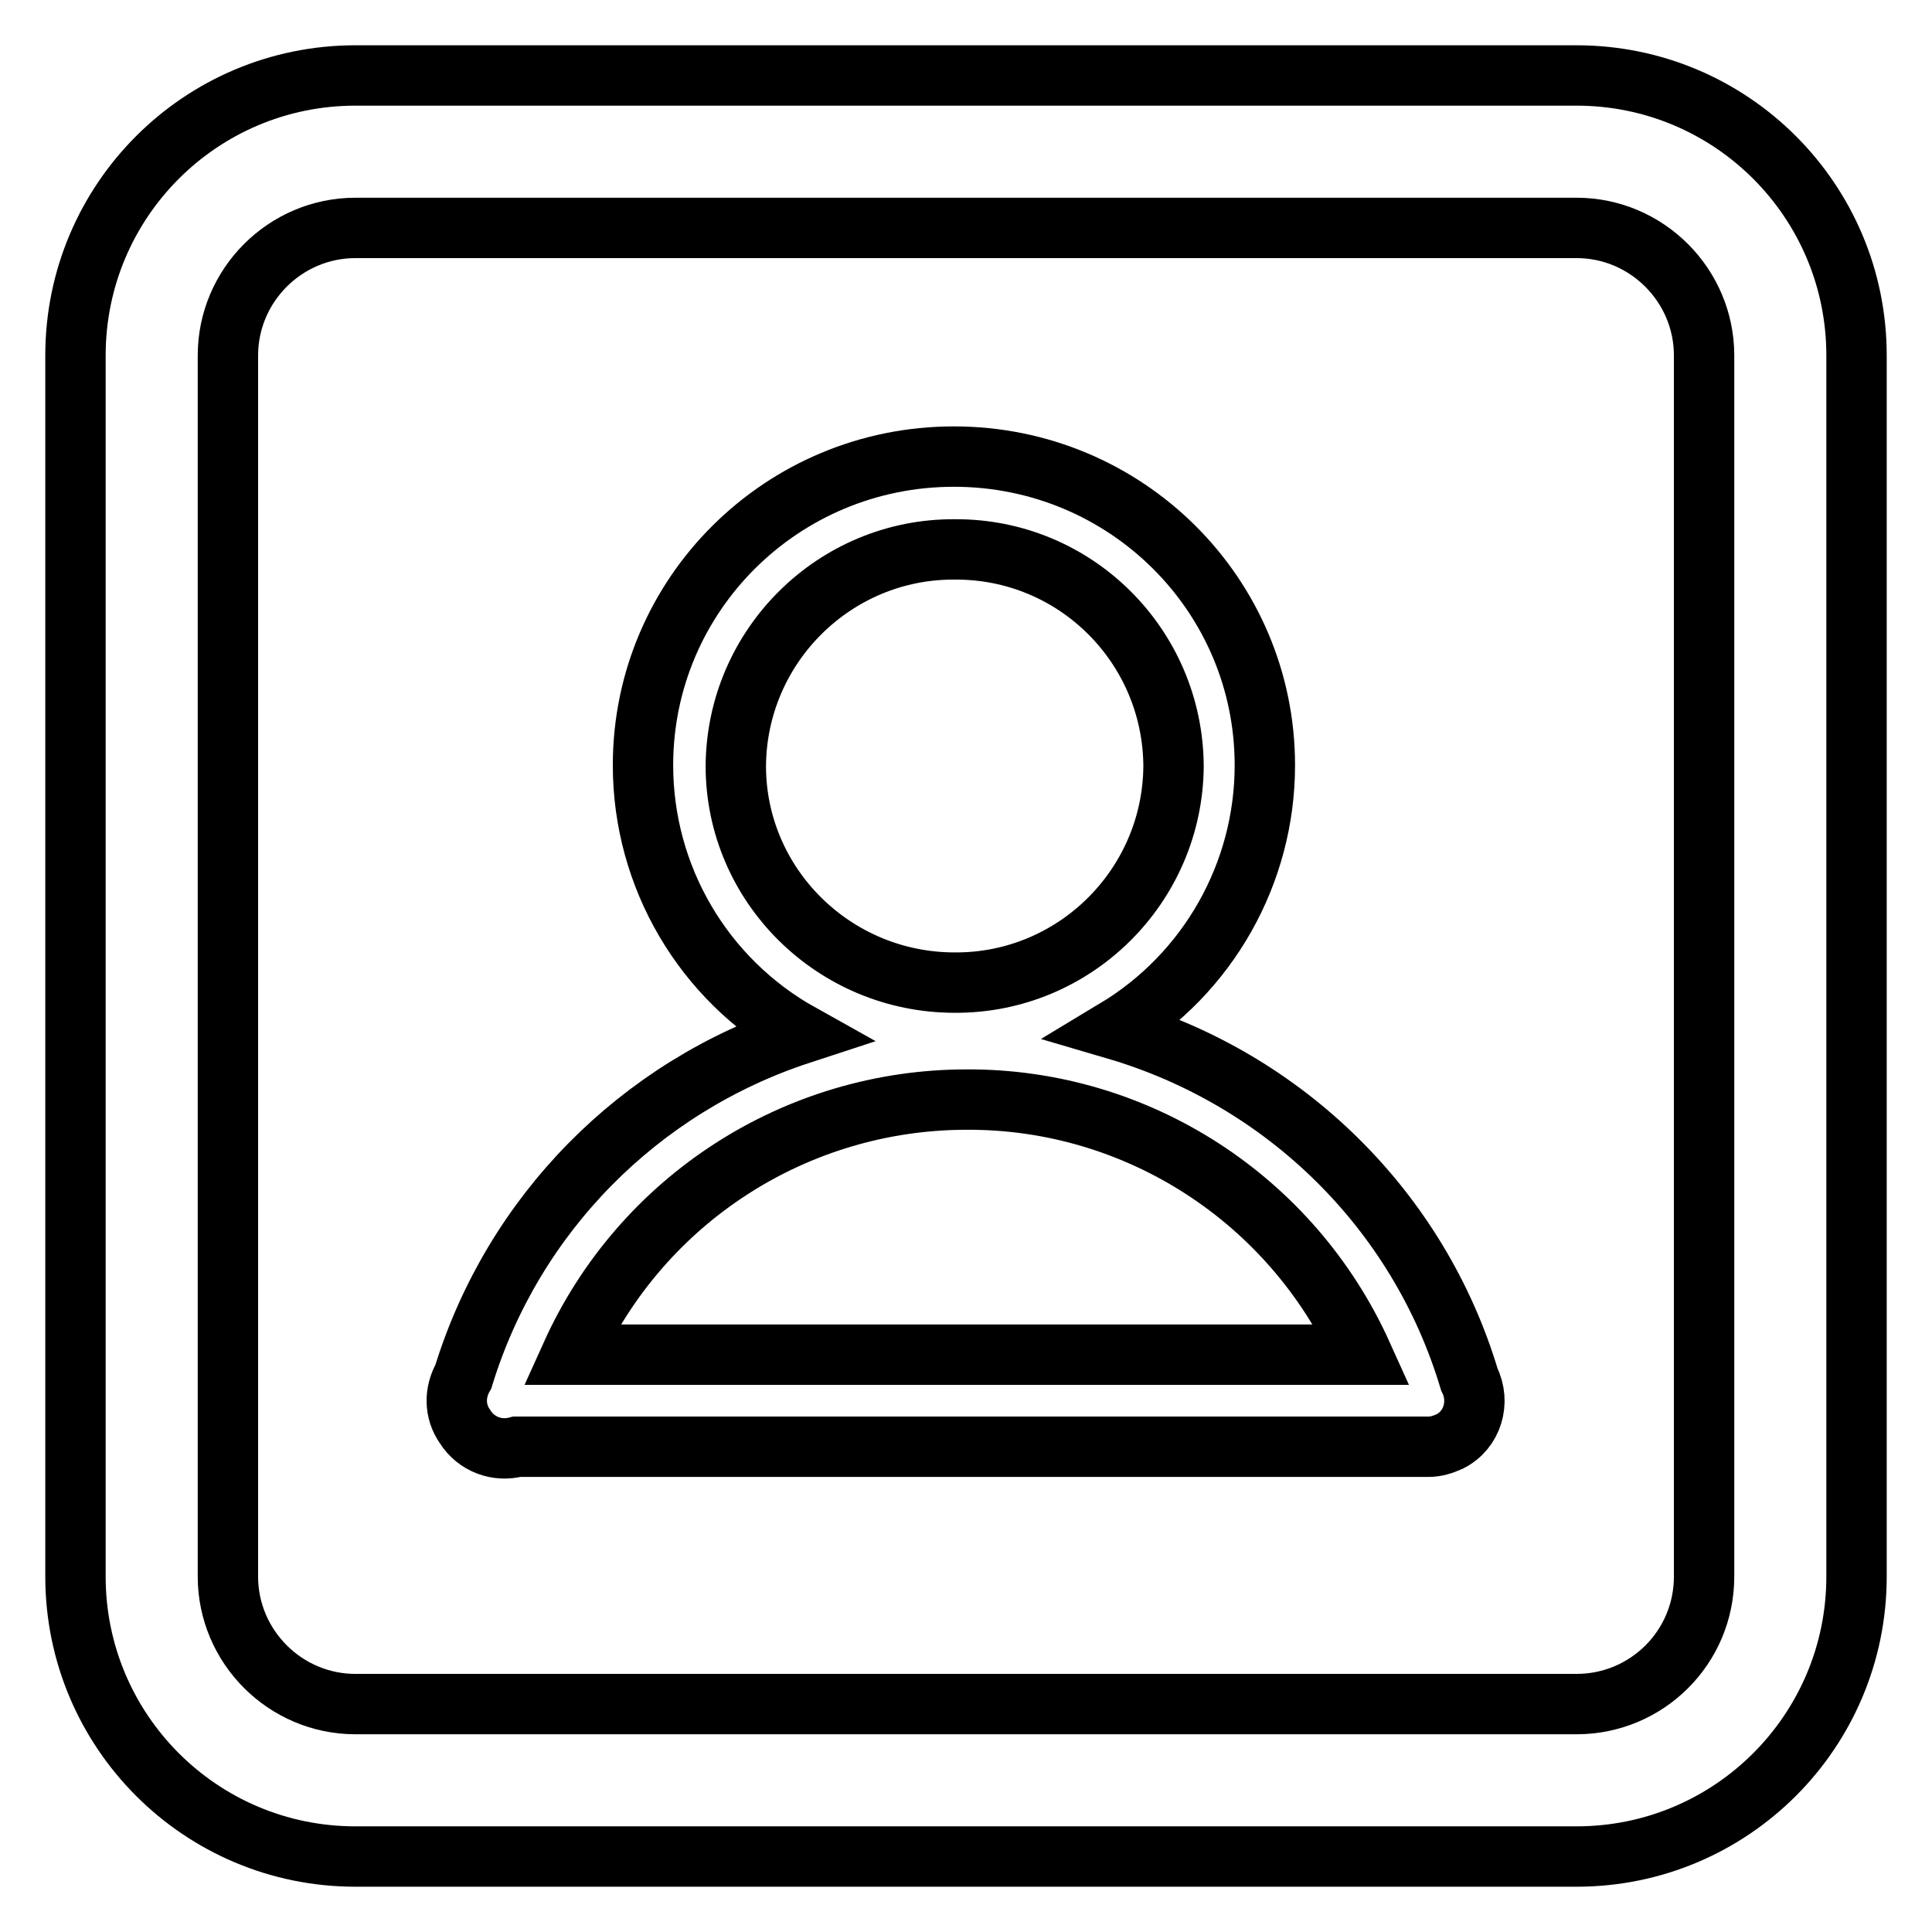 <?xml version="1.0" encoding="utf-8"?>
<!-- Svg Vector Icons : http://www.onlinewebfonts.com/icon -->
<!DOCTYPE svg PUBLIC "-//W3C//DTD SVG 1.1//EN" "http://www.w3.org/Graphics/SVG/1.1/DTD/svg11.dtd">
<svg version="1.1" xmlns="http://www.w3.org/2000/svg" xmlns:xlink="http://www.w3.org/1999/xlink" x="0px" y="0px" viewBox="0 0 256 256" enable-background="new 0 0 256 256" xml:space="preserve">
<g> <path stroke-width="8" fill-opacity="0" stroke="#000000"  d="M194.7,182.8c1.5,3,0.4,6.7-2.6,8.2c-0.9,0.4-1.8,0.7-2.8,0.7H68.5c-2.6,0.7-5.4-0.3-6.9-2.7 c-1.4-2-1.4-4.5-0.2-6.6c6.6-21.5,23.3-38.4,44.7-45.4c-12.9-7.2-20.9-20.8-20.9-35.6c0-22.6,18.4-40.9,41.2-40.9 c22.8,0,41.2,18.3,41.2,40.9c0,14.3-7.5,27.6-19.8,35C170.3,143,188,160.4,194.7,182.8L194.7,182.8z M180.5,179.5 c-9.3-20.6-29.8-33.9-52.4-33.8c-22.6,0-43.1,13.2-52.4,33.8H180.5z M47.1,10h161.8c20.5,0,37.1,16.6,37.1,37.1v161.8 c0,20.5-16.6,37.1-37.1,37.1c0,0,0,0,0,0H47.1C26.6,246,10,229.4,10,208.9V47.1C10,26.6,26.6,10,47.1,10z M47.1,30.2 c-9.3,0-16.9,7.6-16.9,16.9v161.8c0,9.3,7.6,16.9,16.9,16.9h161.8c9.3,0,16.9-7.5,16.9-16.9V47.1c0-9.3-7.6-16.9-16.9-16.9H47.1z  M126.5,130.2c15.9,0.1,28.9-12.8,29-28.7c0,0,0,0,0,0c-0.1-15.9-13-28.8-29-28.7c0,0,0,0,0,0c-15.9-0.1-28.9,12.8-29,28.7 c0,0,0,0,0,0C97.5,117.3,110.5,130.2,126.5,130.2L126.5,130.2z"/></g>
</svg>